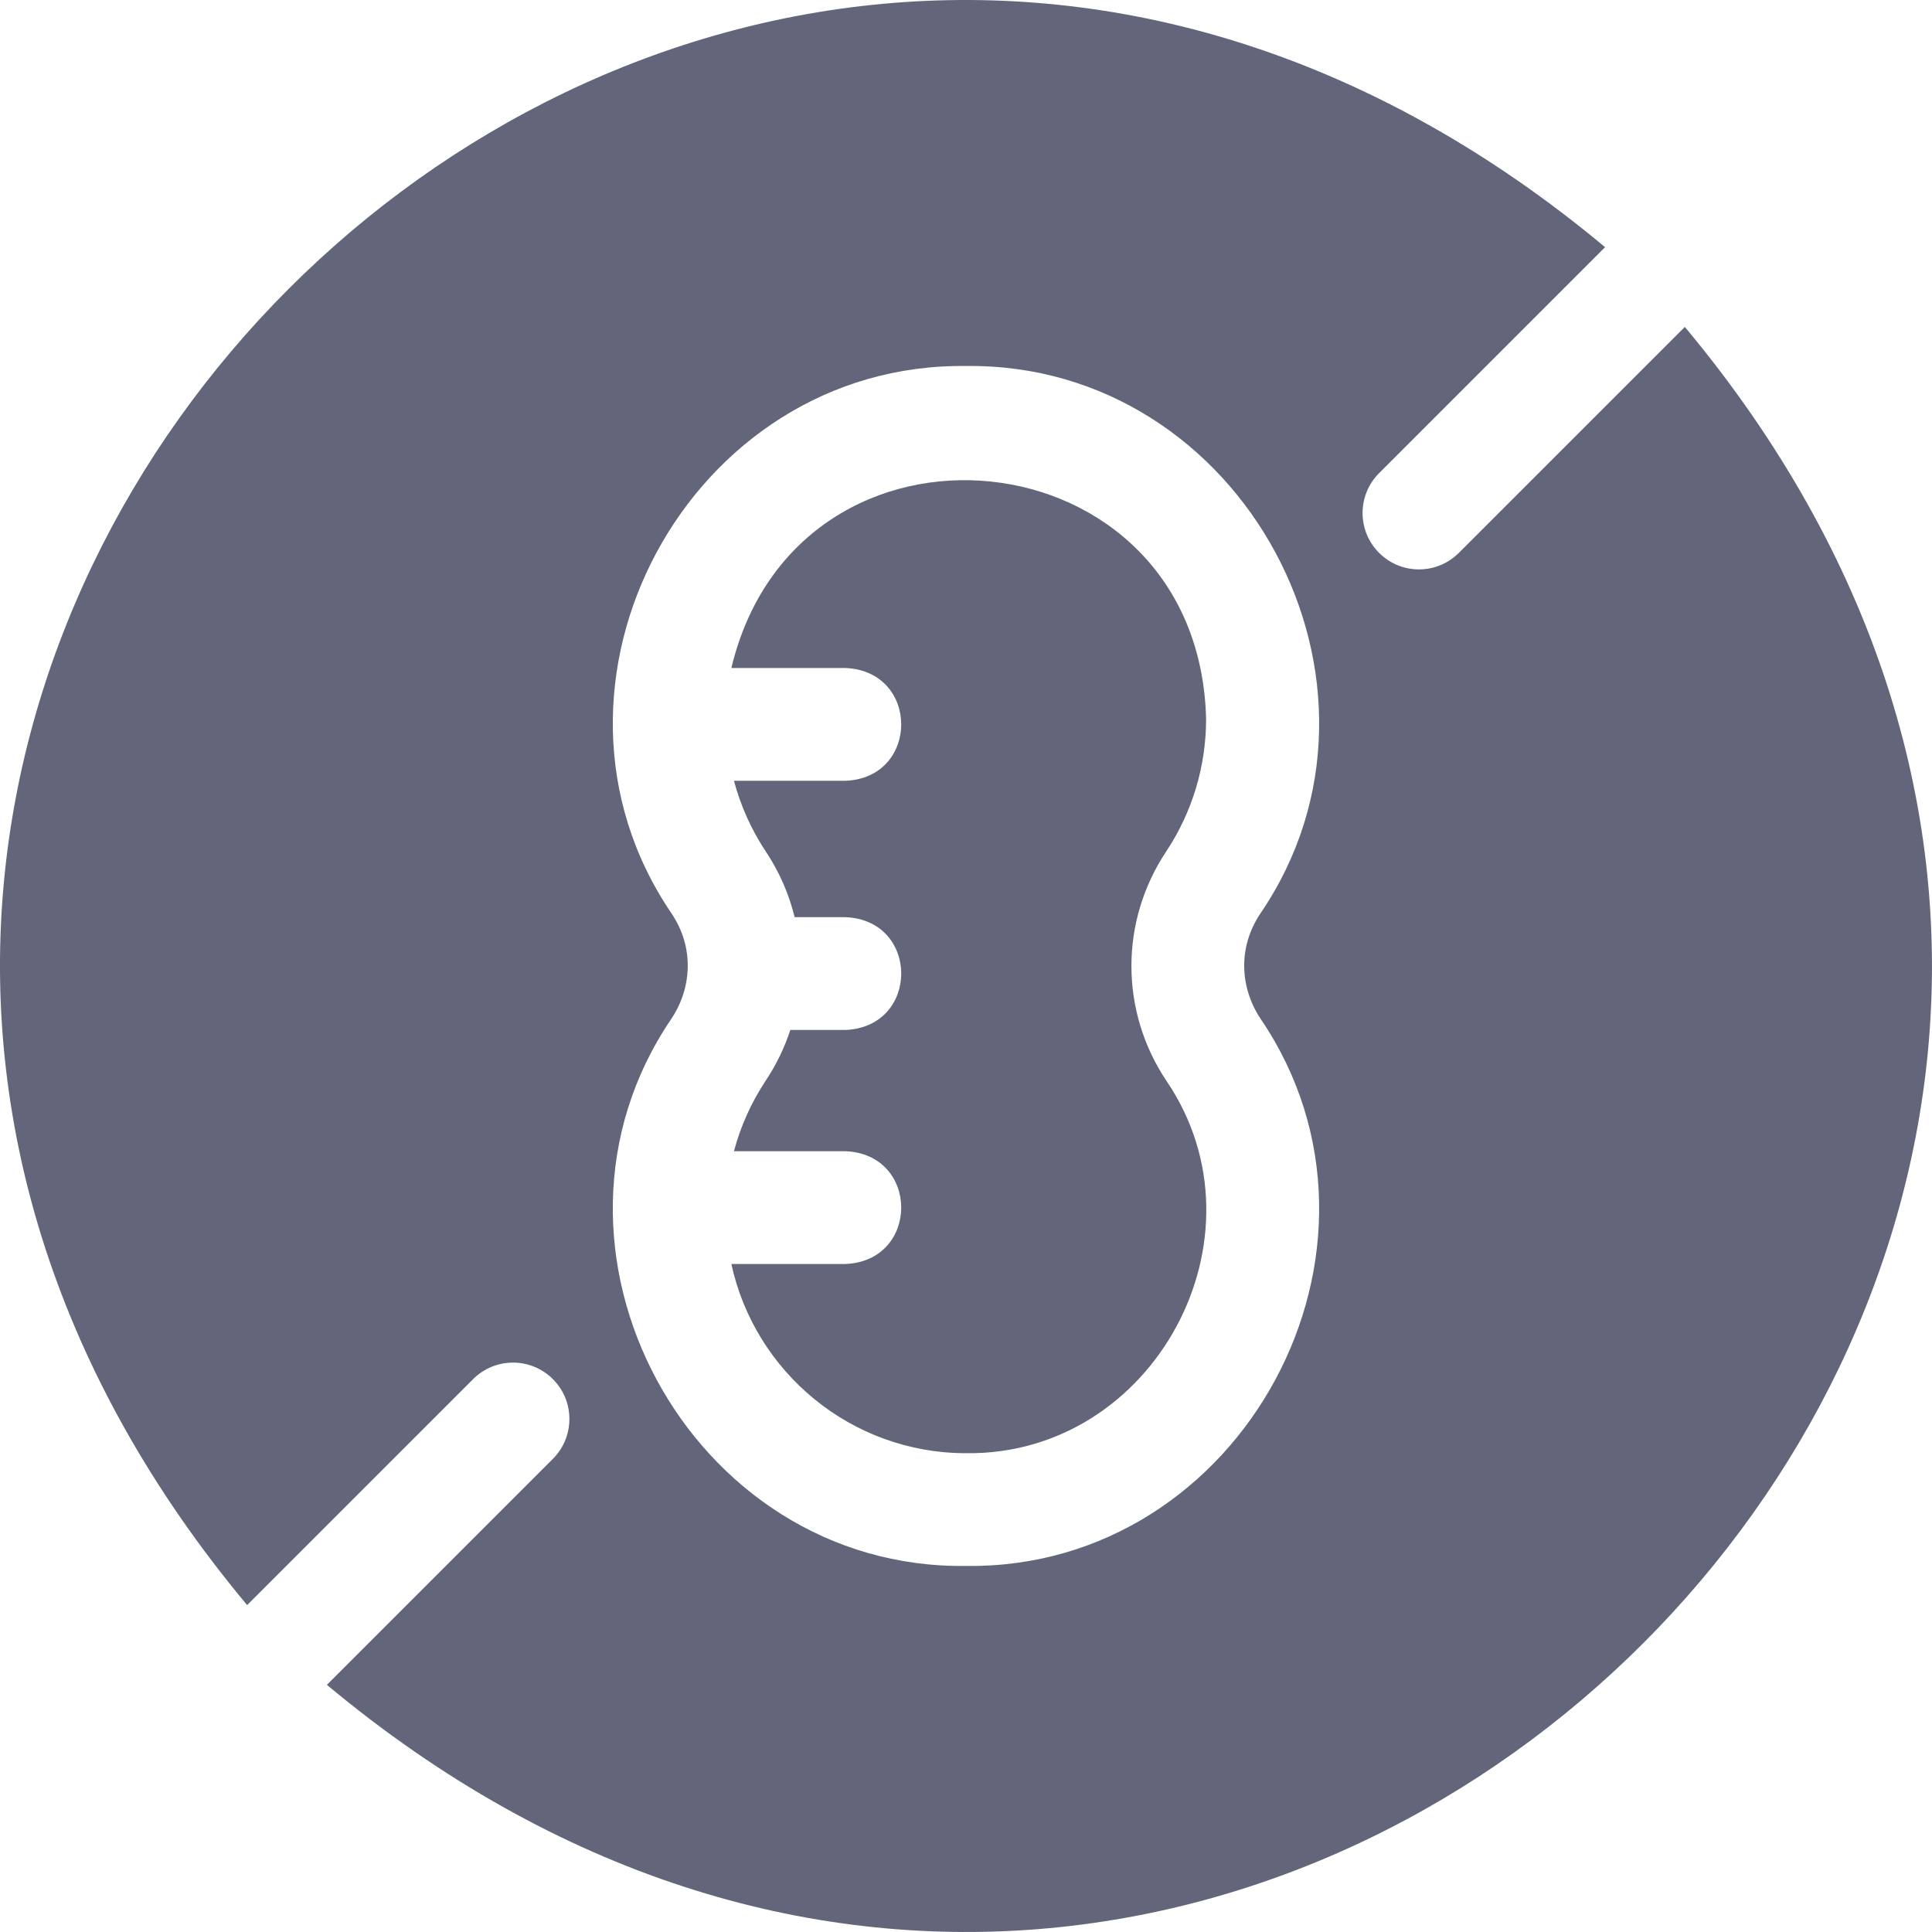 <svg width="58" height="58" viewBox="0 0 58 58" fill="none" xmlns="http://www.w3.org/2000/svg">
<g clip-path="url(#clip0_2589_4757)">
<path d="M36.208 21.582C35.992 12.938 23.945 11.734 21.956 20.054H25.373C27.617 20.138 27.615 23.358 25.373 23.44H22.034C22.232 24.183 22.548 24.892 22.977 25.543C23.393 26.163 23.685 26.838 23.856 27.534H25.373C27.617 27.617 27.615 30.837 25.373 30.92H23.726C23.551 31.455 23.302 31.972 22.977 32.457C22.548 33.108 22.232 33.817 22.034 34.56H25.373C27.617 34.643 27.615 37.863 25.373 37.946H21.956C22.659 41.189 25.549 43.626 29 43.626C34.651 43.7 38.19 37.129 35.023 32.457C33.614 30.356 33.614 27.643 35.023 25.543C35.798 24.366 36.208 22.997 36.208 21.582V21.582Z" fill="#63667B"/>
<path d="M50.58 9.814L43.795 16.598C43.135 17.259 42.063 17.259 41.402 16.598C40.74 15.937 40.74 14.865 41.402 14.204L48.186 7.42C20.352 -15.79 -15.781 20.382 7.419 48.186L14.204 41.402C14.865 40.741 15.937 40.741 16.598 41.402C17.259 42.063 17.259 43.135 16.598 43.796L9.813 50.58C37.647 73.79 73.78 37.618 50.58 9.814V9.814ZM37.845 30.587C42.51 37.455 37.311 47.119 29 47.011C20.689 47.119 15.488 37.453 20.154 30.587C20.762 29.675 20.859 28.455 20.154 27.413C15.489 20.545 20.688 10.881 29 10.988C37.31 10.881 42.511 20.546 37.845 27.413C37.14 28.456 37.237 29.675 37.845 30.587Z" fill="#63667B"/>
</g>
<defs>
<clipPath id="clip0_2589_4757">
<rect width="58" height="58" fill="white"/>
</clipPath>
</defs>
</svg>
